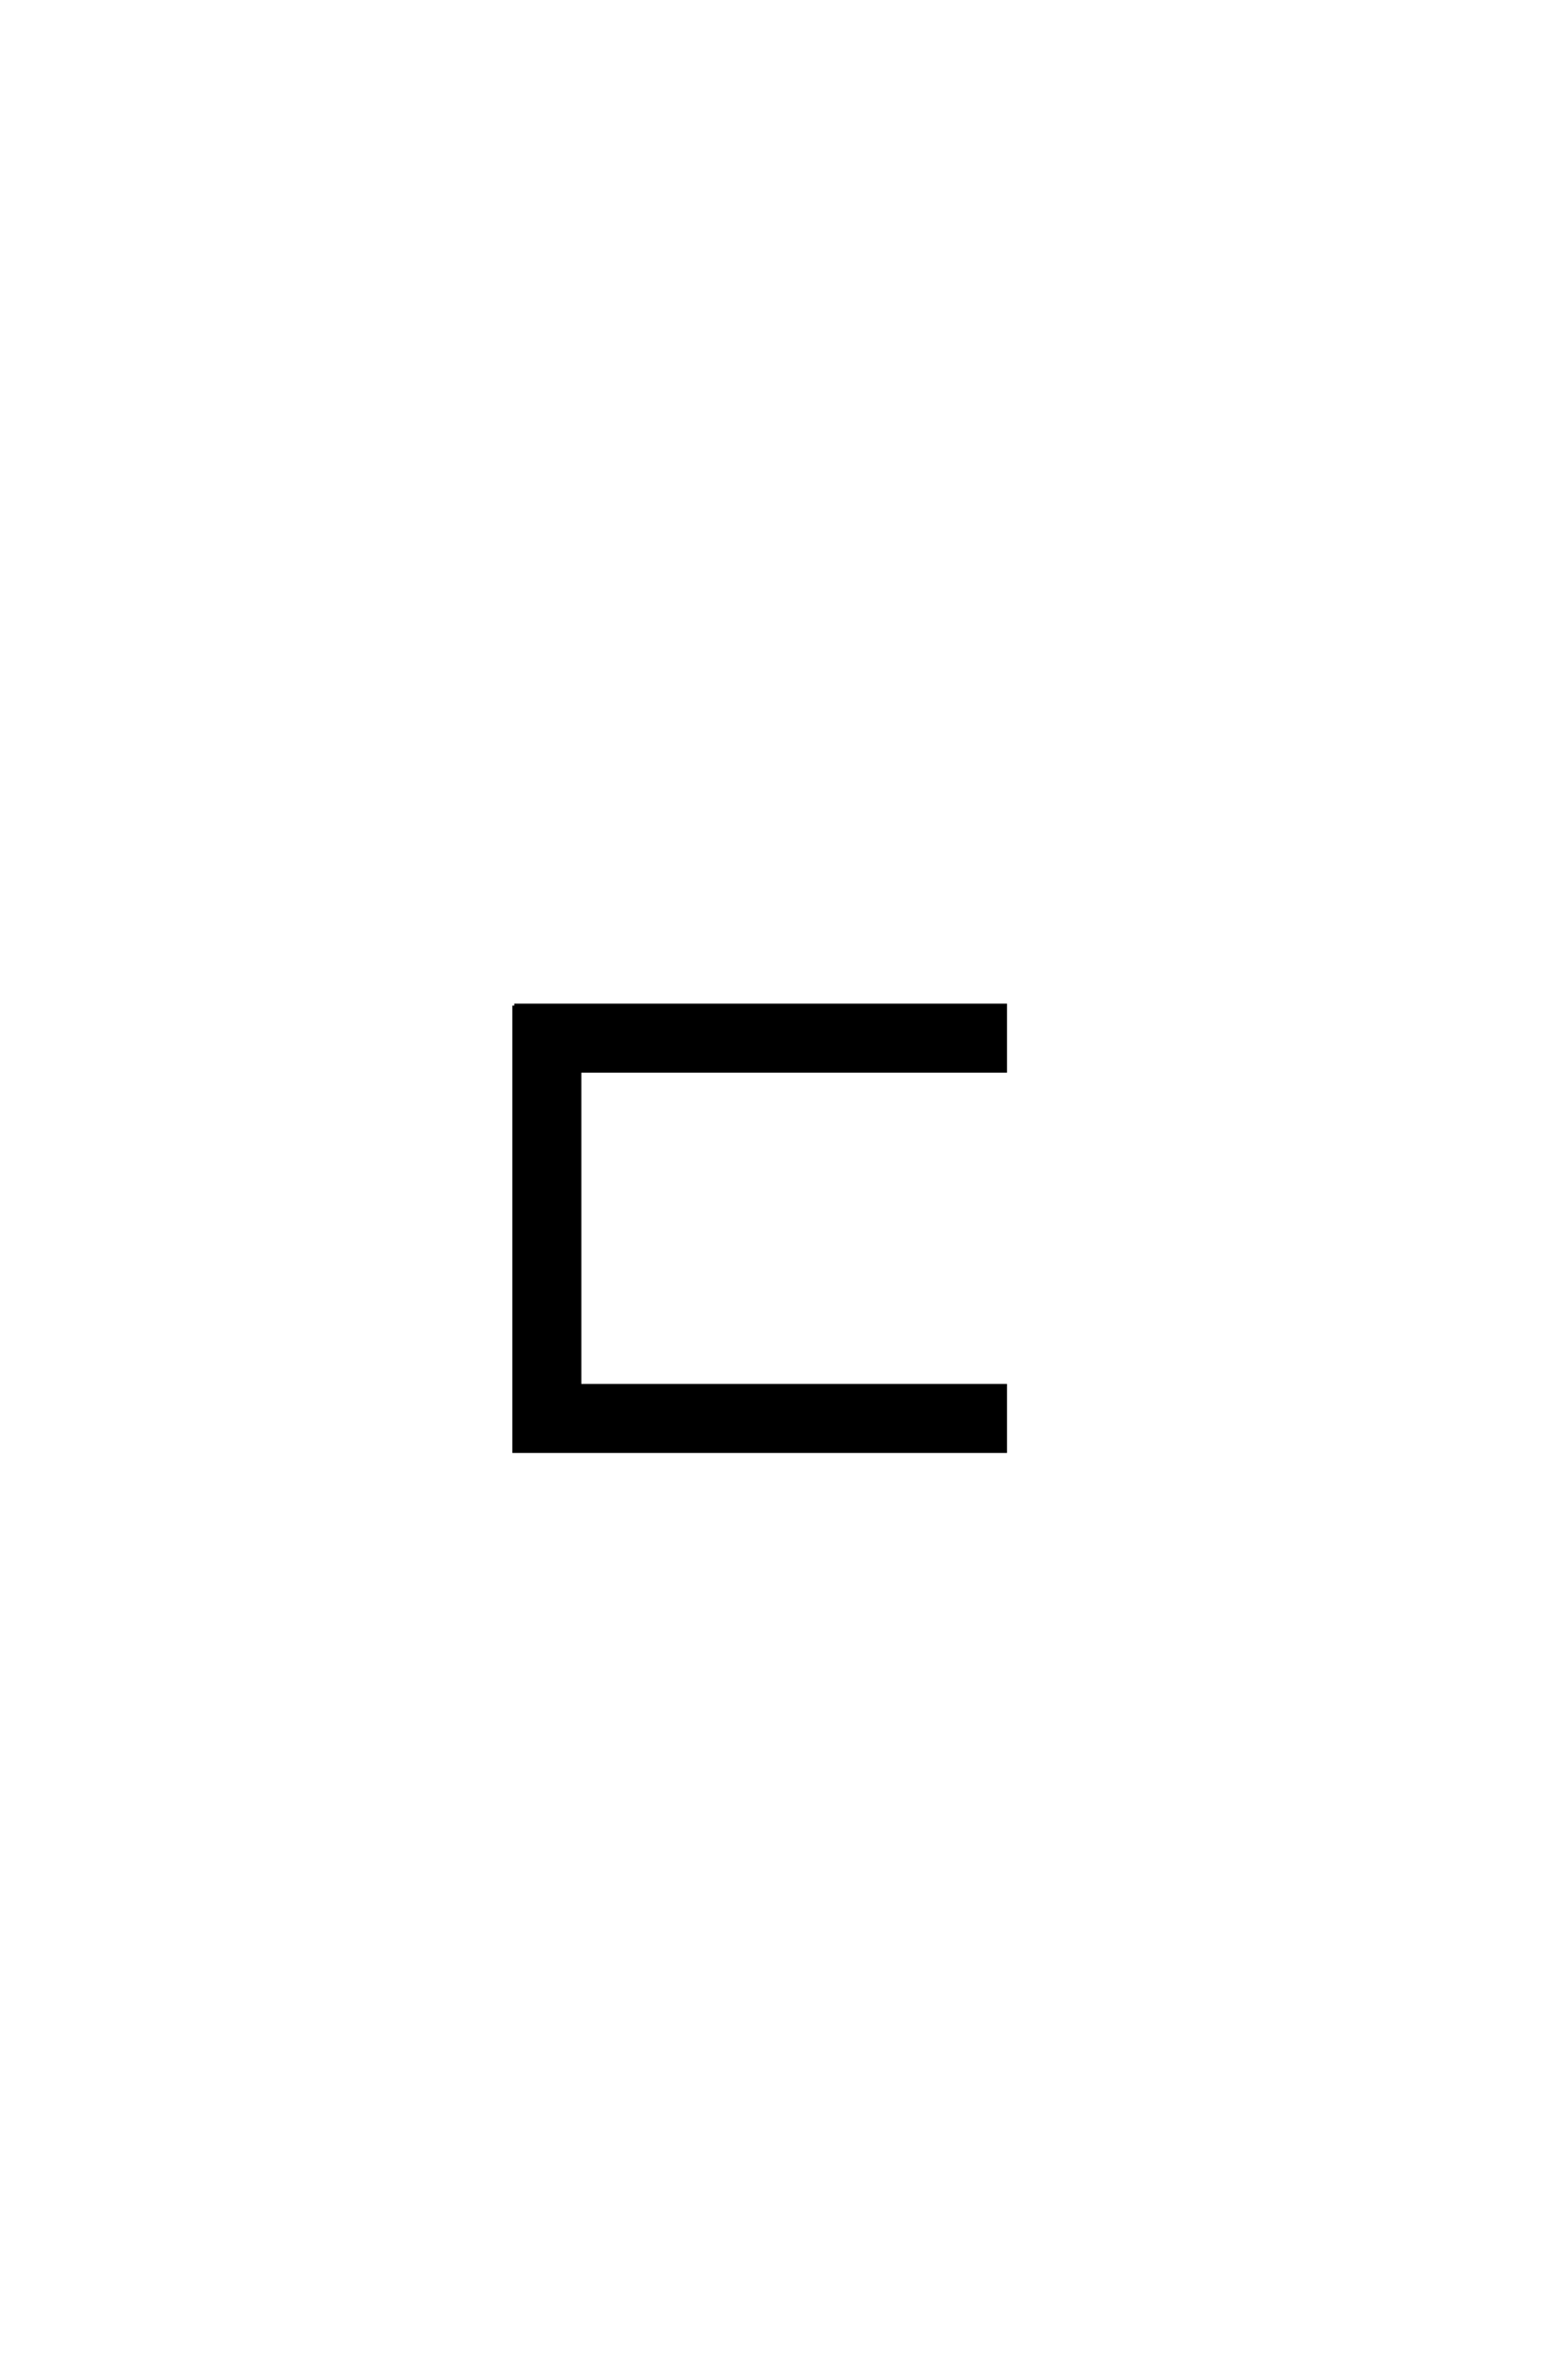<?xml version='1.0' encoding='UTF-8'?>
<!DOCTYPE svg PUBLIC "-//W3C//DTD SVG 1.0//EN"
"http://www.w3.org/TR/2001/REC-SVG-20010904/DTD/svg10.dtd">

<svg xmlns='http://www.w3.org/2000/svg' version='1.0' width='40.0' height='60.0'>

 <g transform='scale(0.1 -0.1) translate(110.0 -370.0)'>
  <path d='M21.188 113.578
L146.391 113.578
L146.391 96.969
L37.797 96.969
L37.797 16.609
L146.391 16.609
L146.391 0
L21.188 0
L21.188 113.578
' style='fill: #000000; stroke: #000000'/>
 </g>
</svg>

